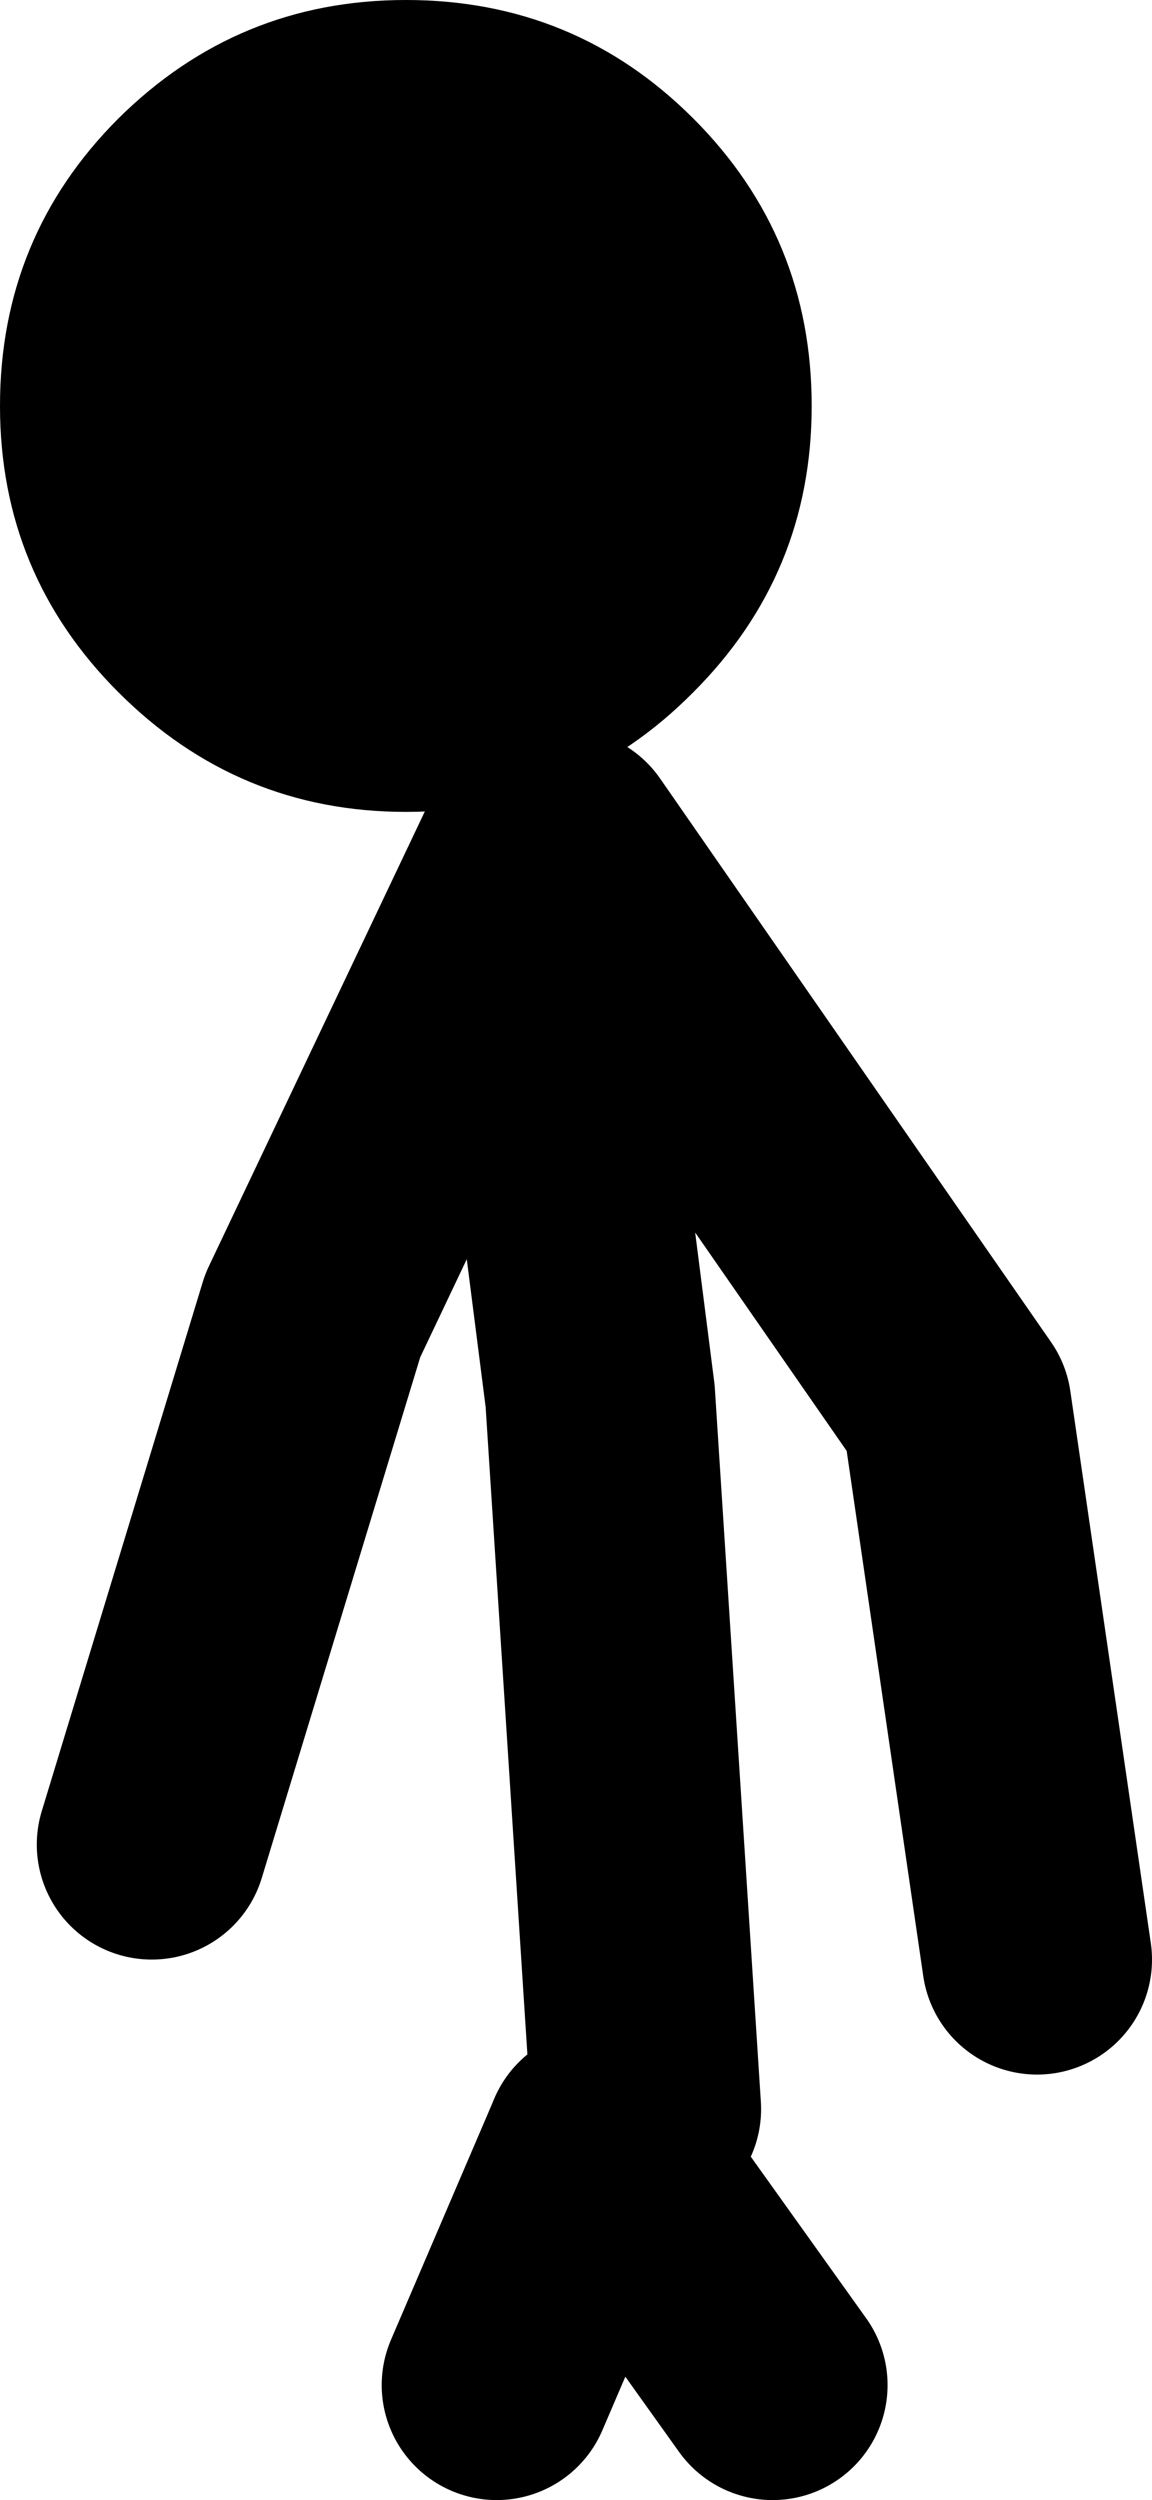 <?xml version="1.0" encoding="UTF-8" standalone="no"?>
<svg xmlns:xlink="http://www.w3.org/1999/xlink" height="108.7px" width="50.1px" xmlns="http://www.w3.org/2000/svg">
  <g transform="matrix(1.0, 0.0, 0.0, 1.0, 19.7, 78.4)">
    <path d="M1.9 25.3 L6.4 14.8" fill="none" stroke="#000000" stroke-linecap="round" stroke-linejoin="round" stroke-width="10.0"/>
    <path d="M8.4 13.3 L6.4 -17.7 3.4 -41.2 -6.1 -21.2 -13.1 1.8 M4.9 -41.7 L21.9 -17.2 25.4 6.8 M6.4 14.8 L13.9 25.3" fill="none" stroke="#000000" stroke-linecap="round" stroke-linejoin="round" stroke-width="10.0"/>
    <path d="M-19.7 -60.75 Q-19.7 -68.1 -14.55 -73.25 -9.35 -78.4 -2.05 -78.4 5.3 -78.4 10.45 -73.25 15.6 -68.1 15.6 -60.75 15.6 -53.45 10.45 -48.3 5.3 -43.1 -2.05 -43.1 -9.35 -43.1 -14.55 -48.3 -19.7 -53.45 -19.7 -60.75" fill="#000000" fill-rule="evenodd" stroke="none"/>
  </g>
</svg>
